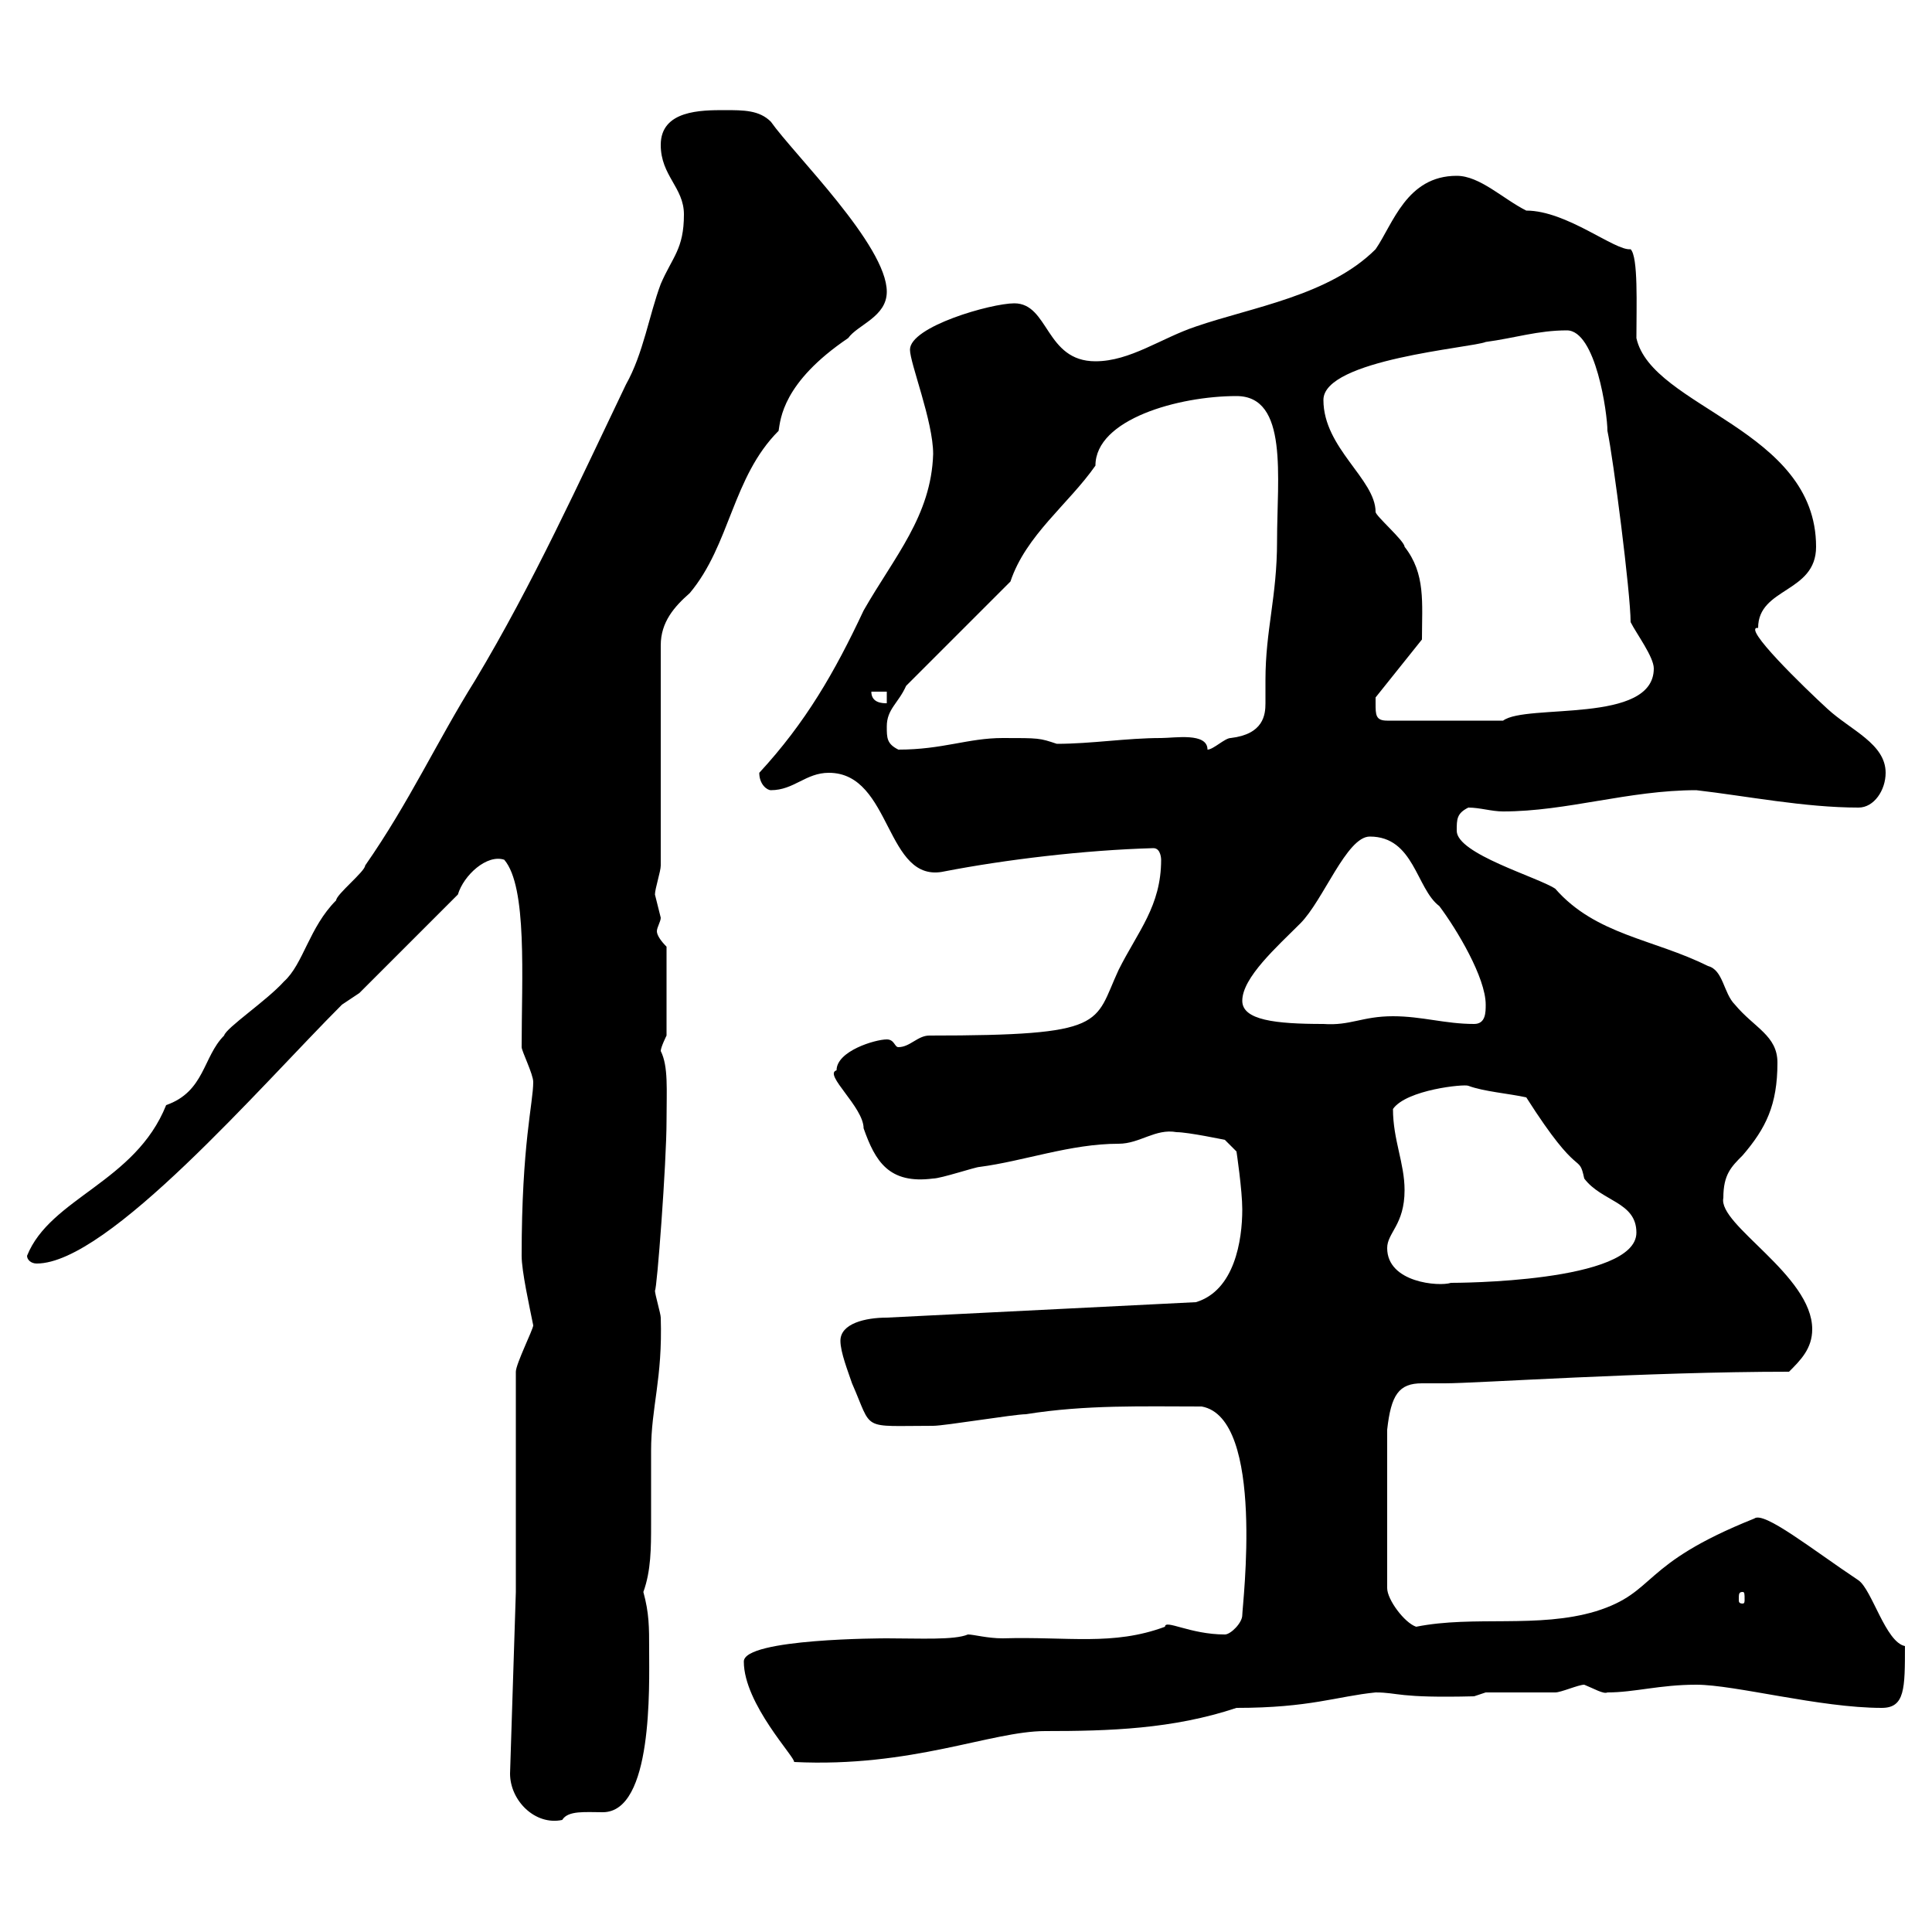 <svg xmlns="http://www.w3.org/2000/svg" xmlns:xlink="http://www.w3.org/1999/xlink" width="300" height="300"><path d="M79.20 275.40C79.20 279.60 83.10 283.50 87.30 282.60C88.20 281.10 90.90 281.40 93.60 281.40C101.40 281.40 100.80 261.90 100.80 256.20C100.80 252.60 100.80 250.50 99.90 247.20C101.10 243.90 101.10 240.30 101.10 236.70C101.10 232.80 101.10 229.20 101.10 225.30C101.10 218.40 102.90 214.20 102.60 204.60C102.60 204 101.70 201 101.70 200.40C102 200.40 103.50 180.60 103.50 174C103.50 169.20 103.80 165.60 102.60 163.20C102.60 162.60 103.50 160.80 103.50 160.80L103.50 147C102.60 146.10 102 145.20 102 144.60C102 144 102.60 143.10 102.60 142.50C102.60 142.50 101.70 138.90 101.70 138.90C101.70 138 102.60 135.30 102.60 134.40L102.60 100.20C102.60 96.60 104.70 94.20 107.10 92.10C113.40 84.60 113.70 74.10 120.90 66.90C121.20 65.10 121.50 59.40 131.70 52.50C133.20 50.40 137.70 49.20 137.70 45.30C137.70 38.10 123.30 24 119.70 18.90C117.90 17.10 115.50 17.10 112.50 17.10C108.90 17.10 102.60 17.10 102.60 22.50C102.60 27.30 106.20 29.10 106.20 33.30C106.20 38.70 104.40 39.90 102.60 44.10C100.80 48.90 99.90 54.90 97.20 59.70C90 74.70 82.80 90.60 73.80 105.60C67.80 115.20 63.60 124.50 56.70 134.40C56.70 135.30 52.20 138.90 52.20 139.80C48 144 47.10 149.70 44.10 152.40C41.40 155.40 35.10 159.60 34.80 160.80C31.50 164.10 31.80 169.50 25.80 171.60C21 183.60 7.80 186 4.20 195C4.20 195.60 4.80 196.20 5.70 196.20C16.80 196.20 40.50 168.60 53.10 156L55.80 154.20L71.10 138.90C72 135.90 75.60 132.60 78.30 133.50C81.90 137.70 81 151.80 81 162.60C81 163.20 82.80 166.80 82.80 168C82.80 171.30 81 177.60 81 195C81 197.40 82.20 202.80 82.80 205.80C82.80 206.40 80.10 211.80 80.10 213L80.10 247.20ZM115.50 258C115.50 264.60 123.60 273 123.30 273.60C141.60 274.50 153.90 268.80 162.30 268.80C172.20 268.80 182.10 268.50 192 265.20C203.40 265.20 207.60 263.40 213.60 262.80C217.20 262.80 216.90 263.70 228.90 263.40L230.70 262.80C232.50 262.80 239.70 262.80 241.50 262.80C242.40 262.80 245.10 261.60 246 261.60C247.50 262.20 249 263.10 249.60 262.80C253.80 262.80 257.70 261.60 263.40 261.60C269.40 261.60 282.60 265.20 292.20 265.20C295.80 265.20 295.80 262.20 295.80 255.60C292.80 255 290.70 246.90 288.60 245.40C281.40 240.60 273.90 234.60 272.40 235.80C254.40 243 257.40 247.20 247.80 250.20C238.80 252.90 228.90 250.80 219.90 252.60C218.10 252 215.40 248.40 215.40 246.60L215.40 222C216 216.60 217.20 214.80 220.80 214.80C222 214.80 223.20 214.80 224.40 214.80C229.20 214.80 255.60 213 277.80 213C279.60 211.20 281.40 209.40 281.40 206.40C281.40 198 266.70 190.20 267.60 186C267.60 182.40 268.80 181.20 270.60 179.40C274.20 175.20 276 171.60 276 165C276 160.80 272.40 159.60 269.40 156C267.60 154.20 267.60 150.60 265.20 150C256.80 145.80 247.80 145.20 241.50 138C238.80 136.20 226.20 132.60 226.20 129C226.20 127.20 226.20 126.30 228 125.40C229.80 125.40 231.60 126 233.40 126C243.30 126 252.90 122.70 263.40 122.70C271.20 123.60 280.20 125.40 288.60 125.40C291 125.40 292.80 122.70 292.80 120C292.80 115.50 287.40 113.40 283.80 110.10C280.20 106.80 270.30 97.20 273 97.50C273 91.20 282 92.10 282 84.90C282 66.60 256.50 63.30 254.10 52.50C254.10 47.40 254.40 39.90 253.20 38.70C250.80 39 243.30 32.70 237 32.70C233.40 30.90 229.80 27.30 226.20 27.30C218.40 27.30 216.30 34.80 213.60 38.70C206.40 45.90 194.40 47.70 185.70 50.70C180.30 52.50 175.50 56.10 170.10 56.10C162.30 56.10 162.90 47.10 157.50 47.10C153.90 47.10 141.30 50.70 141.30 54.30C141.30 56.40 144.90 65.40 144.90 70.50C144.60 80.10 138.90 86.40 134.10 94.80C129.60 104.40 125.10 112.20 117.90 120C117.90 121.80 119.10 122.70 119.70 122.70C123.30 122.70 125.10 120 128.70 120C138.60 120 137.40 137.40 146.70 135.30C156 133.50 168.30 132 179.10 131.70C180.30 131.70 180.30 133.50 180.30 133.50C180.30 140.70 176.70 144.60 173.70 150.60C169.80 159 172.20 160.80 144.30 160.80C142.50 160.80 141.30 162.60 139.50 162.60C138.90 162.60 138.90 161.40 137.70 161.40C135.90 161.40 129.90 163.20 129.90 166.20C127.80 166.80 134.10 171.90 134.10 175.20C135.90 180.30 138 183.90 144.90 183C146.10 183 151.50 181.20 152.10 181.20C159 180.30 166.20 177.60 173.70 177.60C177 177.60 179.40 175.20 182.70 175.80C184.50 175.80 190.20 177 190.20 177L192 178.80C192 178.80 192.90 184.80 192.90 187.80C192.90 192.60 191.70 200.40 185.70 202.20L137.70 204.60C134.40 204.60 130.50 205.50 130.50 208.20C130.50 210 131.70 213 132.30 214.80C135.60 222.30 133.50 221.40 144.90 221.40C146.70 221.40 157.50 219.60 159.30 219.60C168.60 218.10 177.60 218.40 186.60 218.40C196.50 220.20 192.90 249.30 192.90 250.80C192.90 252 191.10 253.80 190.20 253.80C184.80 253.80 180.90 251.40 180.90 252.60C172.80 255.60 165.90 254.10 155.70 254.40C153.30 254.40 151.20 253.80 150.30 253.80C148.20 254.70 142.80 254.40 137.70 254.40C137.40 254.40 115.50 254.40 115.50 258ZM270.60 247.20C270.90 247.20 270.90 247.50 270.90 248.40C270.90 248.70 270.90 249 270.60 249C270 249 270 248.70 270 248.40C270 247.50 270 247.20 270.60 247.20ZM215.40 193.80C215.40 191.40 218.10 190.20 218.10 184.80C218.10 180.60 216.30 177 216.30 172.20C218.40 169.20 227.40 168.30 228 168.60C230.40 169.50 234.30 169.80 237 170.40C245.40 183.60 245.10 178.80 246 183C248.70 186.60 254.10 186.60 254.10 191.40C254.10 199.20 225.90 199.20 225.30 199.20C223.50 199.80 215.40 199.20 215.40 193.80ZM192.90 155.40C192.90 151.80 198.30 147 201.90 143.40C205.50 139.80 209.10 129.90 212.70 129.90C219.60 129.90 219.90 138 223.50 140.70C226.20 144.30 230.70 151.80 230.70 156C230.70 157.20 230.70 159 228.90 159C224.40 159 220.80 157.80 216.30 157.80C211.50 157.80 209.70 159.30 205.50 159C198 159 192.90 158.40 192.90 155.40ZM137.70 112.80C137.70 110.10 139.50 109.20 140.70 106.50L156.90 90.30C159.30 83.10 165.90 78.30 170.10 72.30C170.10 65.10 183 61.50 192 61.50C200.10 61.50 198.30 74.10 198.30 84C198.30 92.70 196.50 97.80 196.50 105.60C196.50 107.10 196.50 108.30 196.50 109.20C196.50 111 196.20 114 191.10 114.60C190.20 114.60 188.40 116.40 187.50 116.40C187.50 113.70 182.40 114.60 180.30 114.60C174.90 114.60 169.50 115.50 164.10 115.50C161.40 114.60 161.40 114.60 155.70 114.60C150.30 114.60 146.40 116.40 139.50 116.40C137.70 115.50 137.70 114.60 137.70 112.80ZM213.60 109.20C213.60 109.20 213.60 108.30 213.60 108.30L220.80 99.30C220.80 93.60 221.40 89.10 218.10 84.90C218.10 84 213.60 80.10 213.60 79.50C213.60 74.40 205.50 69.60 205.50 62.10C205.50 55.80 228.60 54 230.70 53.10C235.20 52.50 238.80 51.30 243.30 51.30C247.80 51.30 249.60 64.20 249.60 66.90C250.50 71.10 253.20 92.10 253.20 96.60C254.10 98.40 256.80 102 256.80 103.80C256.80 112.50 237 109.20 233.40 111.90L215.40 111.90C213.60 111.90 213.60 111 213.60 109.20ZM135.30 107.40L137.70 107.40L137.70 109.20C137.10 109.20 135.30 109.20 135.30 107.40Z"/></svg>
